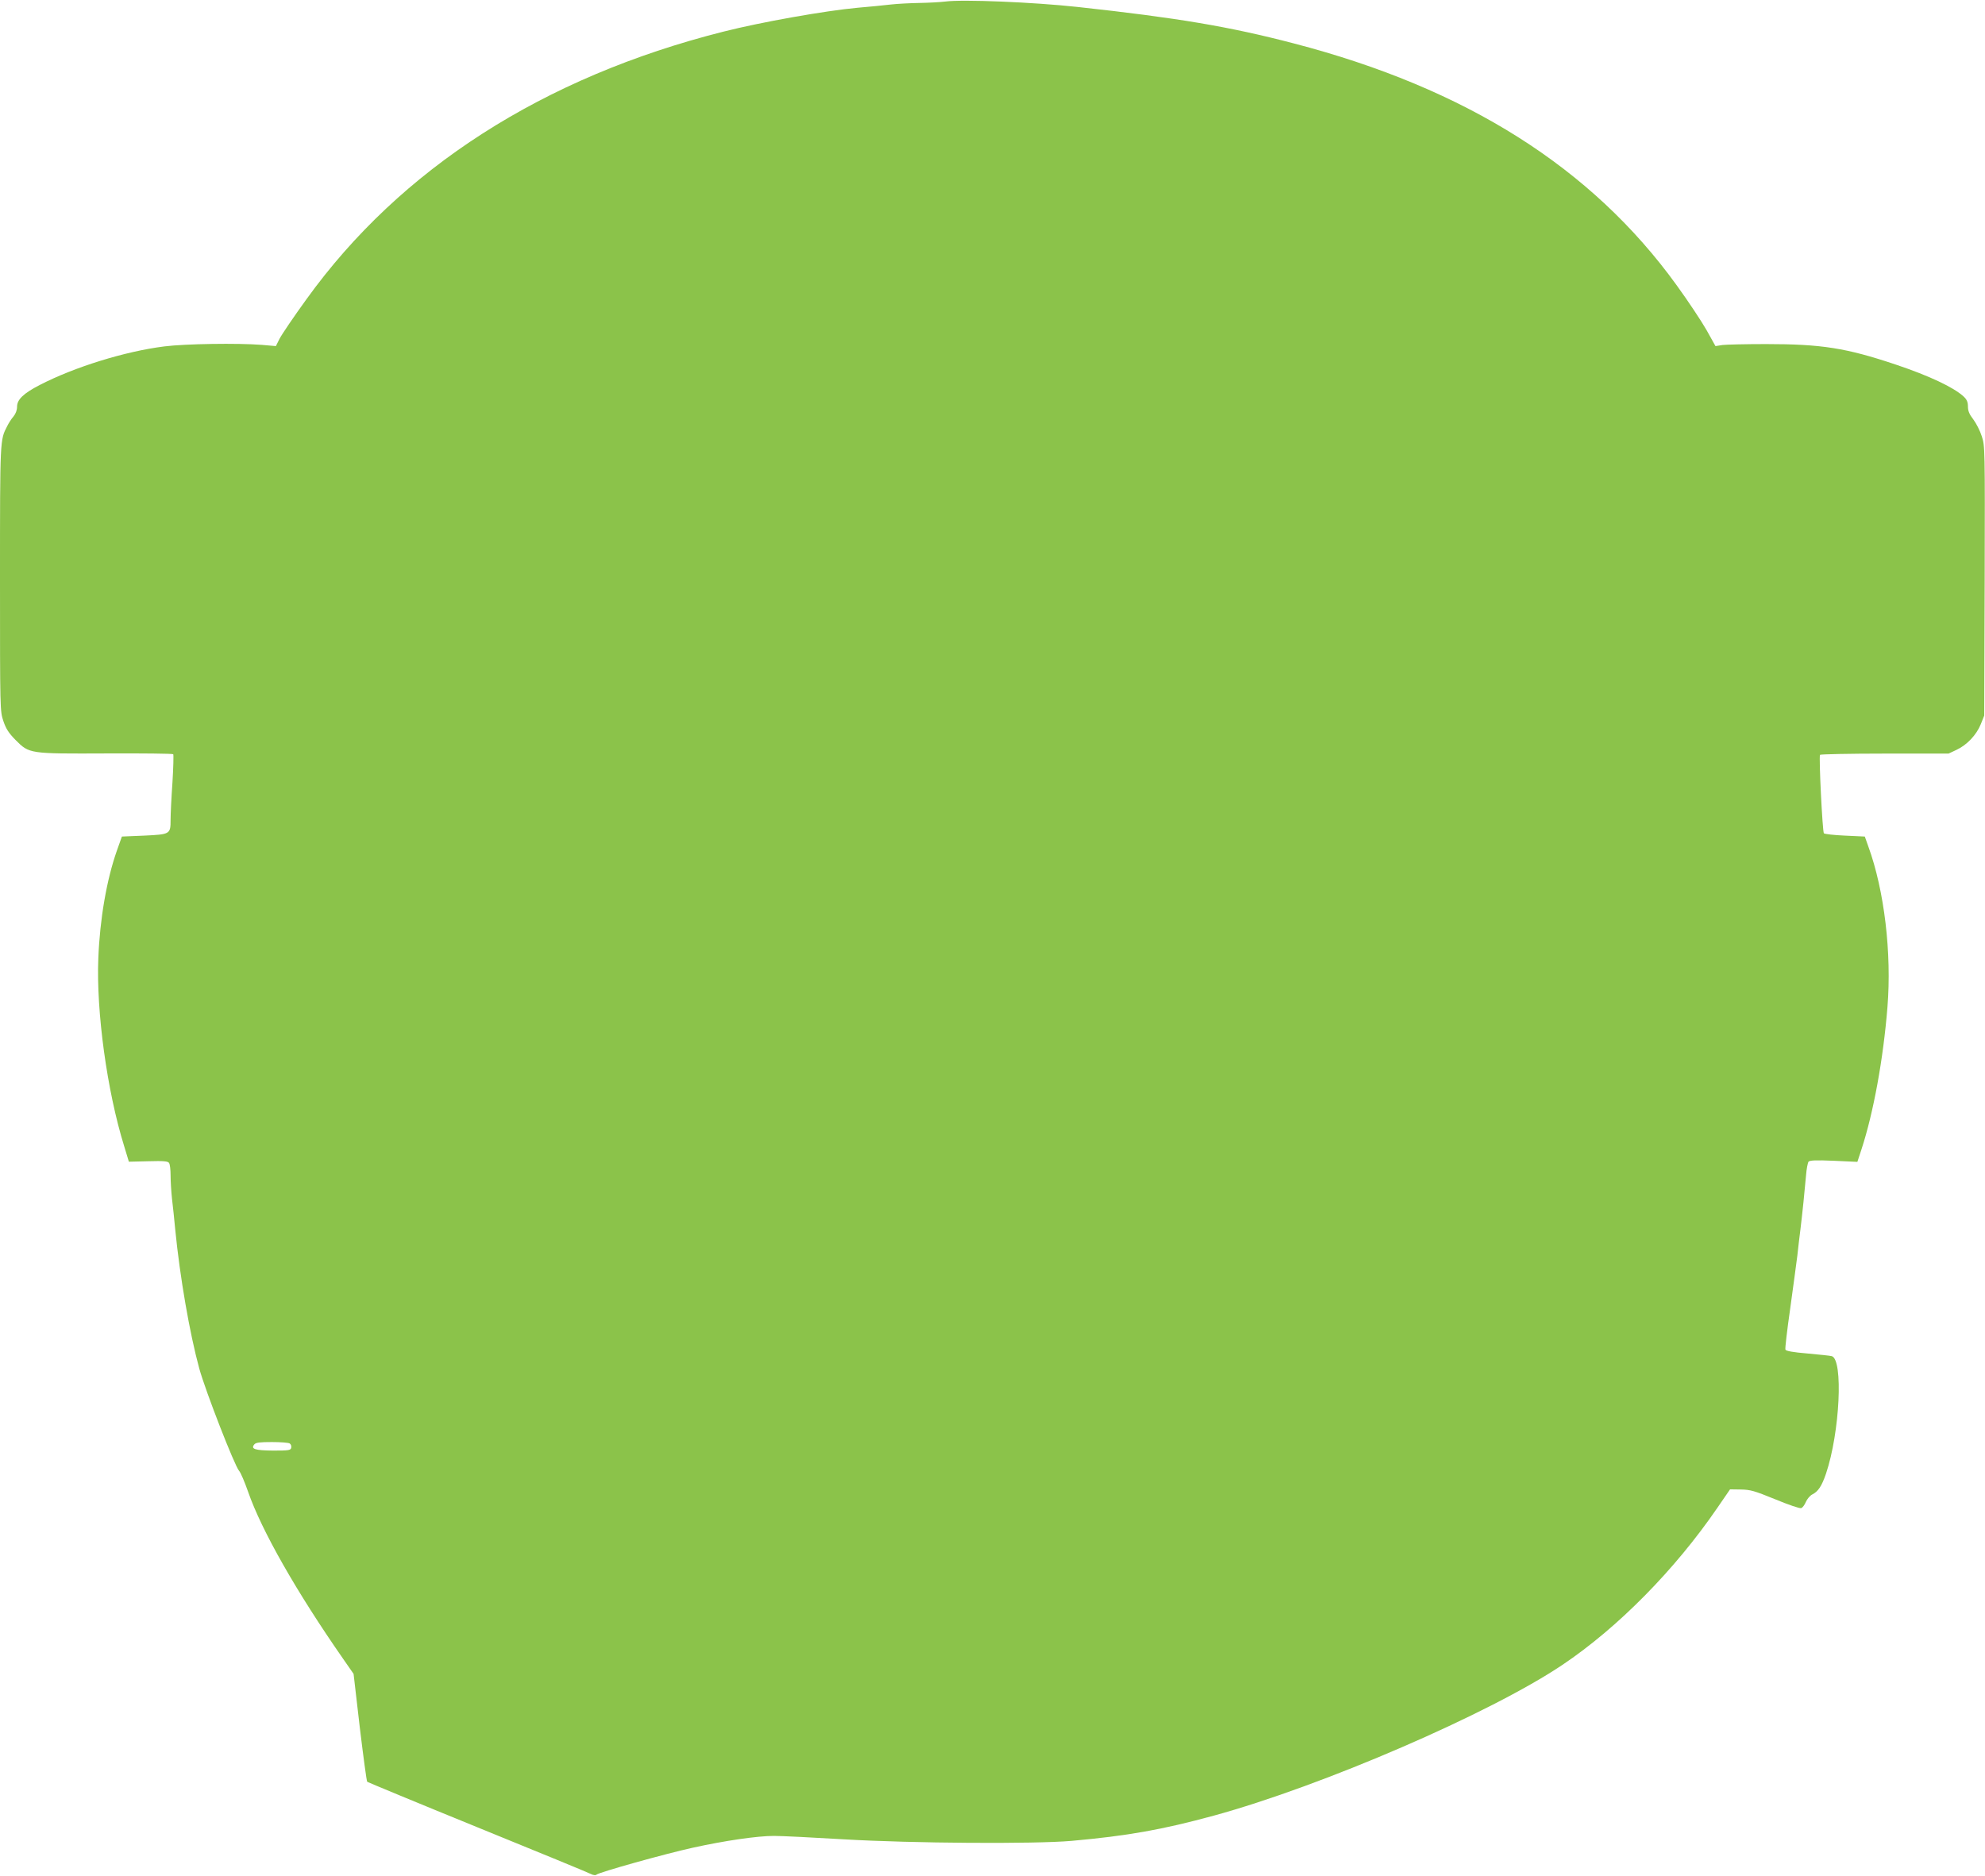 <?xml version="1.0" standalone="no"?>
<!DOCTYPE svg PUBLIC "-//W3C//DTD SVG 20010904//EN"
 "http://www.w3.org/TR/2001/REC-SVG-20010904/DTD/svg10.dtd">
<svg version="1.0" xmlns="http://www.w3.org/2000/svg"
 width="1280pt" height="1210pt" viewBox="0 0 1280 1210"
 preserveAspectRatio="xMidYMid meet">
<g transform="translate(0,1210) scale(0.1,-0.1)"
fill="#8bc34a" stroke="none">
<path d="M6095 12090 c-33 -4 -107 -8 -165 -9 -58 -1 -141 -5 -185 -10 -44 -5
-141 -15 -215 -21 -207 -19 -621 -92 -865 -154 -1162 -293 -2083 -884 -2689
-1726 -82 -113 -159 -227 -173 -254 l-24 -48 -92 8 c-154 12 -492 7 -627 -10
-255 -32 -582 -134 -804 -249 -105 -54 -146 -94 -146 -140 0 -23 -9 -46 -24
-64 -13 -15 -31 -43 -40 -62 -46 -89 -46 -78 -46 -982 0 -852 0 -855 22 -920
17 -50 34 -76 78 -121 90 -90 87 -89 588 -87 232 1 425 -1 429 -5 3 -3 1 -86
-5 -183 -7 -98 -12 -205 -12 -239 0 -94 -2 -95 -170 -103 l-144 -6 -32 -90
c-66 -187 -110 -440 -120 -695 -14 -343 56 -856 167 -1213 l30 -99 125 3 c101
3 127 0 134 -11 6 -8 10 -44 10 -80 0 -36 4 -103 9 -150 6 -47 15 -137 21
-200 30 -305 93 -669 155 -896 40 -145 228 -628 257 -660 10 -11 36 -72 58
-135 86 -248 311 -644 614 -1079 l66 -95 40 -345 c23 -190 44 -348 48 -351 4
-3 324 -136 712 -294 388 -158 717 -293 731 -301 16 -8 30 -9 35 -4 15 15 444
135 622 174 204 45 415 76 523 76 48 0 250 -10 450 -22 440 -26 1230 -31 1469
-10 358 32 585 72 918 163 698 191 1781 659 2247 972 356 239 724 611 1000
1014 l81 118 69 -1 c62 -1 87 -8 222 -63 84 -35 160 -61 168 -57 9 3 22 21 30
40 8 19 27 41 41 48 38 19 61 53 89 135 89 265 112 735 37 757 -10 3 -79 10
-155 17 -95 8 -140 16 -144 25 -3 7 11 127 31 266 19 139 40 292 46 341 5 48
14 124 20 170 12 98 27 244 36 347 3 41 11 81 16 88 8 9 46 11 163 6 l152 -7
26 79 c78 238 141 584 168 919 28 348 -20 752 -123 1035 l-23 65 -128 6 c-70
3 -131 10 -136 15 -9 10 -33 492 -25 506 3 4 191 8 417 8 l412 0 51 24 c67 31
129 96 157 166 l22 55 3 869 c2 863 2 870 -19 933 -11 35 -36 84 -55 109 -25
32 -34 54 -34 82 0 29 -7 45 -27 64 -63 59 -221 134 -439 207 -319 107 -478
132 -836 132 -130 0 -257 -3 -281 -6 l-45 -7 -58 104 c-32 56 -118 186 -192
288 -548 759 -1359 1271 -2469 1560 -417 109 -751 165 -1393 235 -284 31 -742
50 -855 35z m-4227 -9299 c8 -5 12 -17 10 -27 -3 -17 -14 -19 -116 -19 -118 1
-147 10 -122 40 10 12 35 15 114 15 55 0 107 -4 114 -9z"/>
</g>
</svg>
